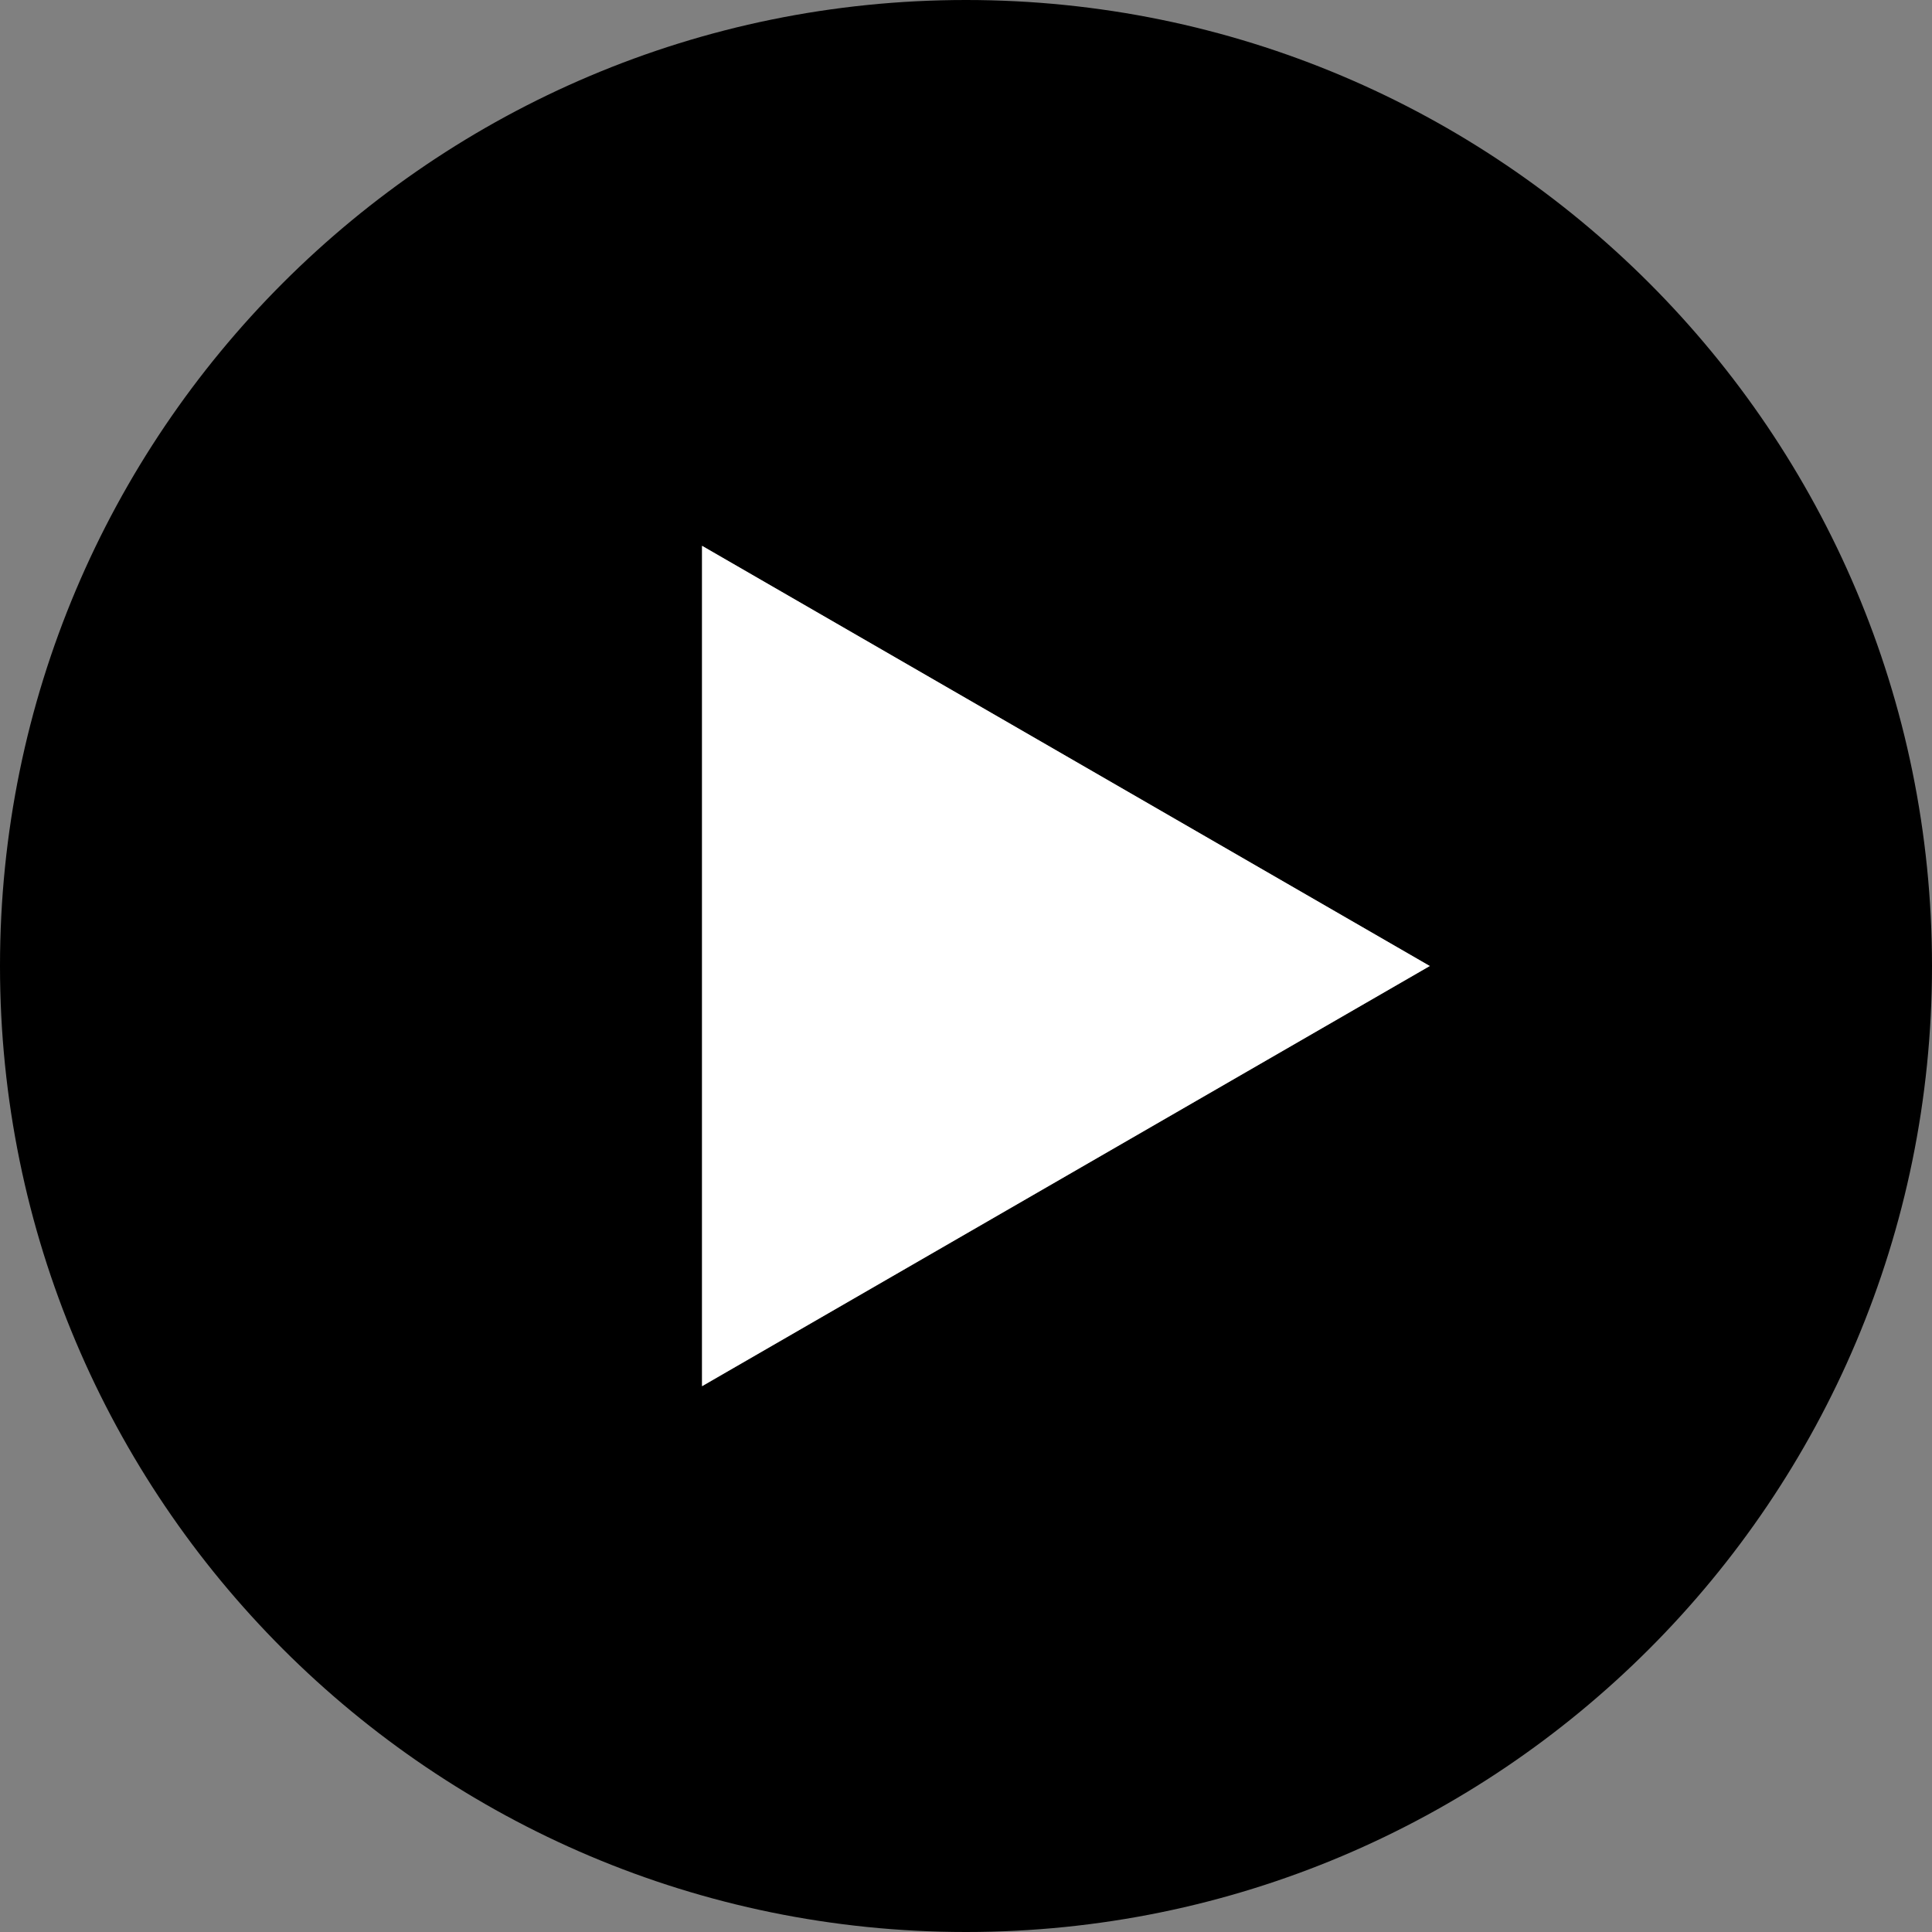 <svg width="53" height="53" viewBox="0 0 53 53" fill="none" xmlns="http://www.w3.org/2000/svg">
<rect x="0" y="0" width="53" height="53" fill="#808080" stroke="none"/>
<g clip-path="url(#clip0_703_1560)">
<path d="M26.5 0C11.864 0 0 11.864 0 26.5C0 41.136 11.864 53 26.5 53C41.136 53 53 41.136 53 26.5C53 11.864 41.136 0 26.5 0ZM19.259 38.026V14.975L39.222 26.501L19.259 38.028V38.026Z" fill="black"/>
<path d="M19.259 14.973V38.026L39.223 26.5L19.259 14.973Z" fill="white"/>
</g>
<defs>
<clipPath id="clip0_703_1560">
<rect width="53" height="53" fill="white"/>
</clipPath>
</defs>
</svg>

